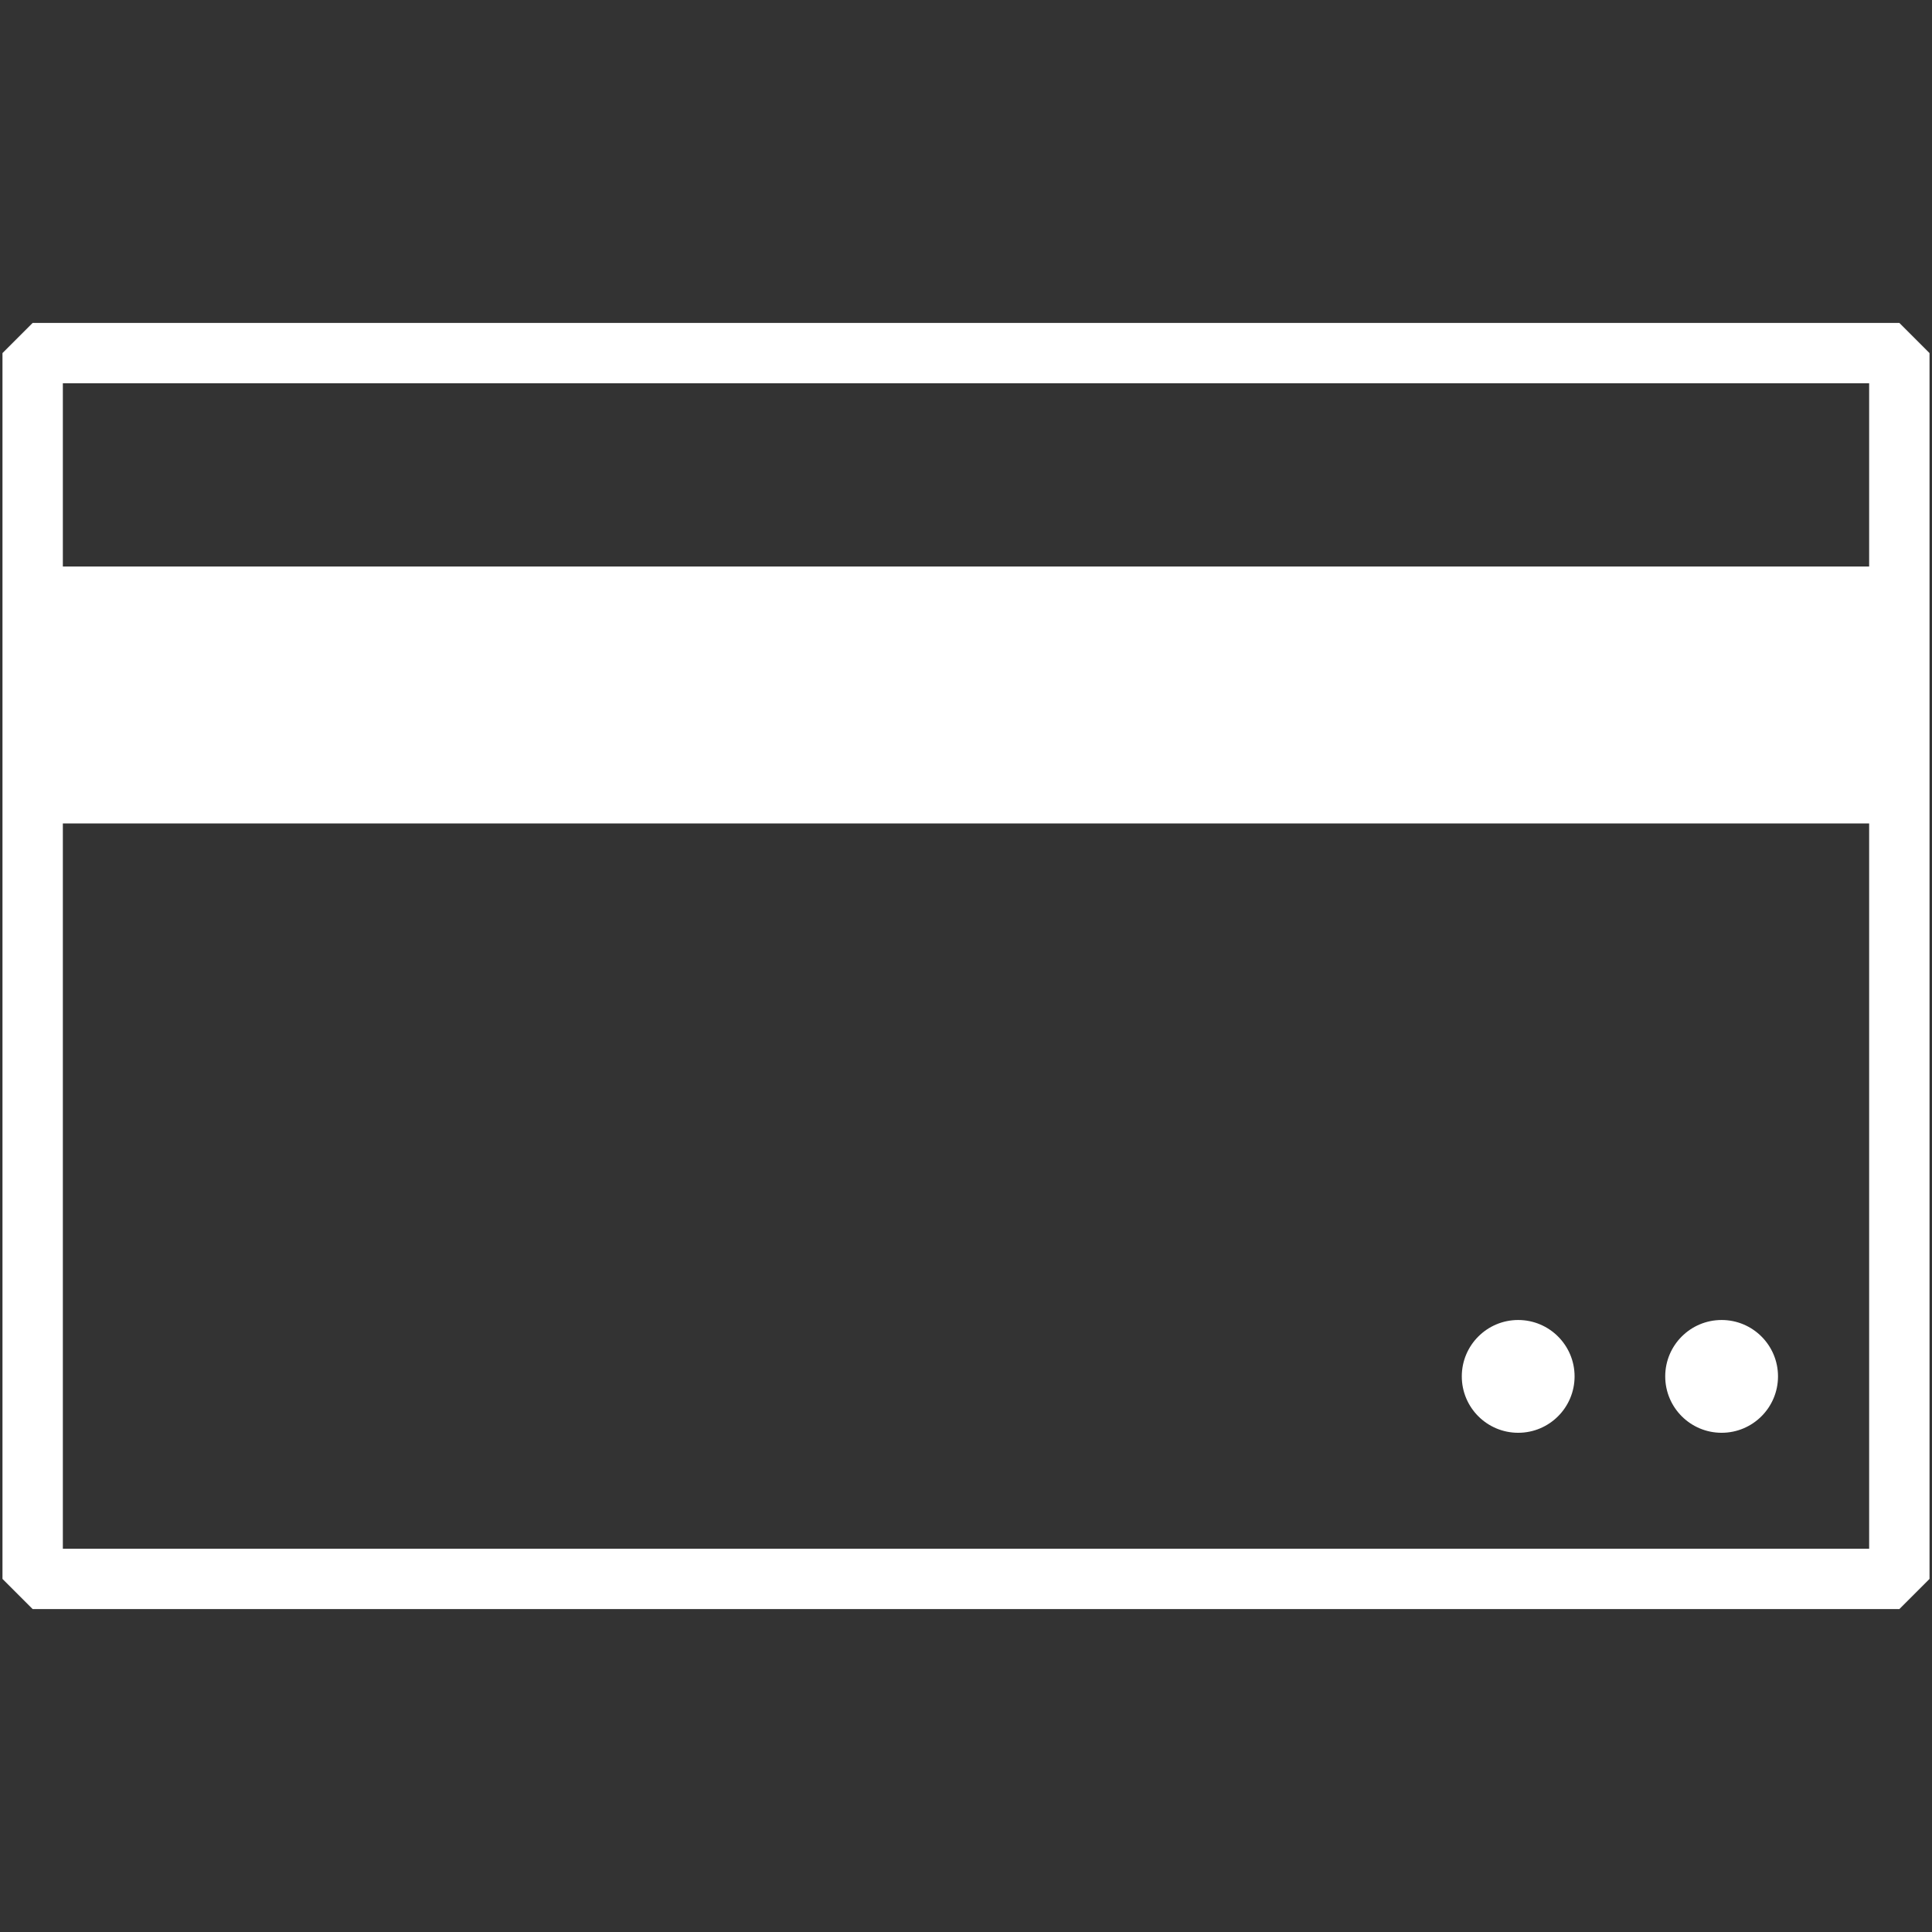 <?xml version="1.0" encoding="UTF-8"?>
<svg id="Icons" xmlns="http://www.w3.org/2000/svg" version="1.1" viewBox="0 0 96 96">
  <rect x="0" y="0" width="96" height="96" fill="#333333" stroke="none"/>
  <!-- Generator: Adobe Illustrator 29.7.1, SVG Export Plug-In . SVG Version: 2.1.1 Build 8)  -->
  <defs>
    <style>
      .st0 {
        fill: #fff;
      }
    </style>
  </defs>
  <path class="st0" d="M94.377,79.955l1.5-1.5V17.545l-1.5-1.5H1.623l-1.5,1.5v60.91l1.5,1.5h92.754ZM3.123,76.955v-36.038h89.754v36.038H3.123ZM92.877,19.045v9.105H3.123v-9.105h89.754ZM78.24,68.392c0,1.547-1.254,2.802-2.802,2.802s-2.802-1.254-2.802-2.802,1.255-2.802,2.802-2.802,2.802,1.255,2.802,2.802ZM88.348,68.392c0,1.547-1.254,2.802-2.802,2.802s-2.802-1.254-2.802-2.802,1.254-2.802,2.802-2.802,2.802,1.255,2.802,2.802Z"/>
</svg>